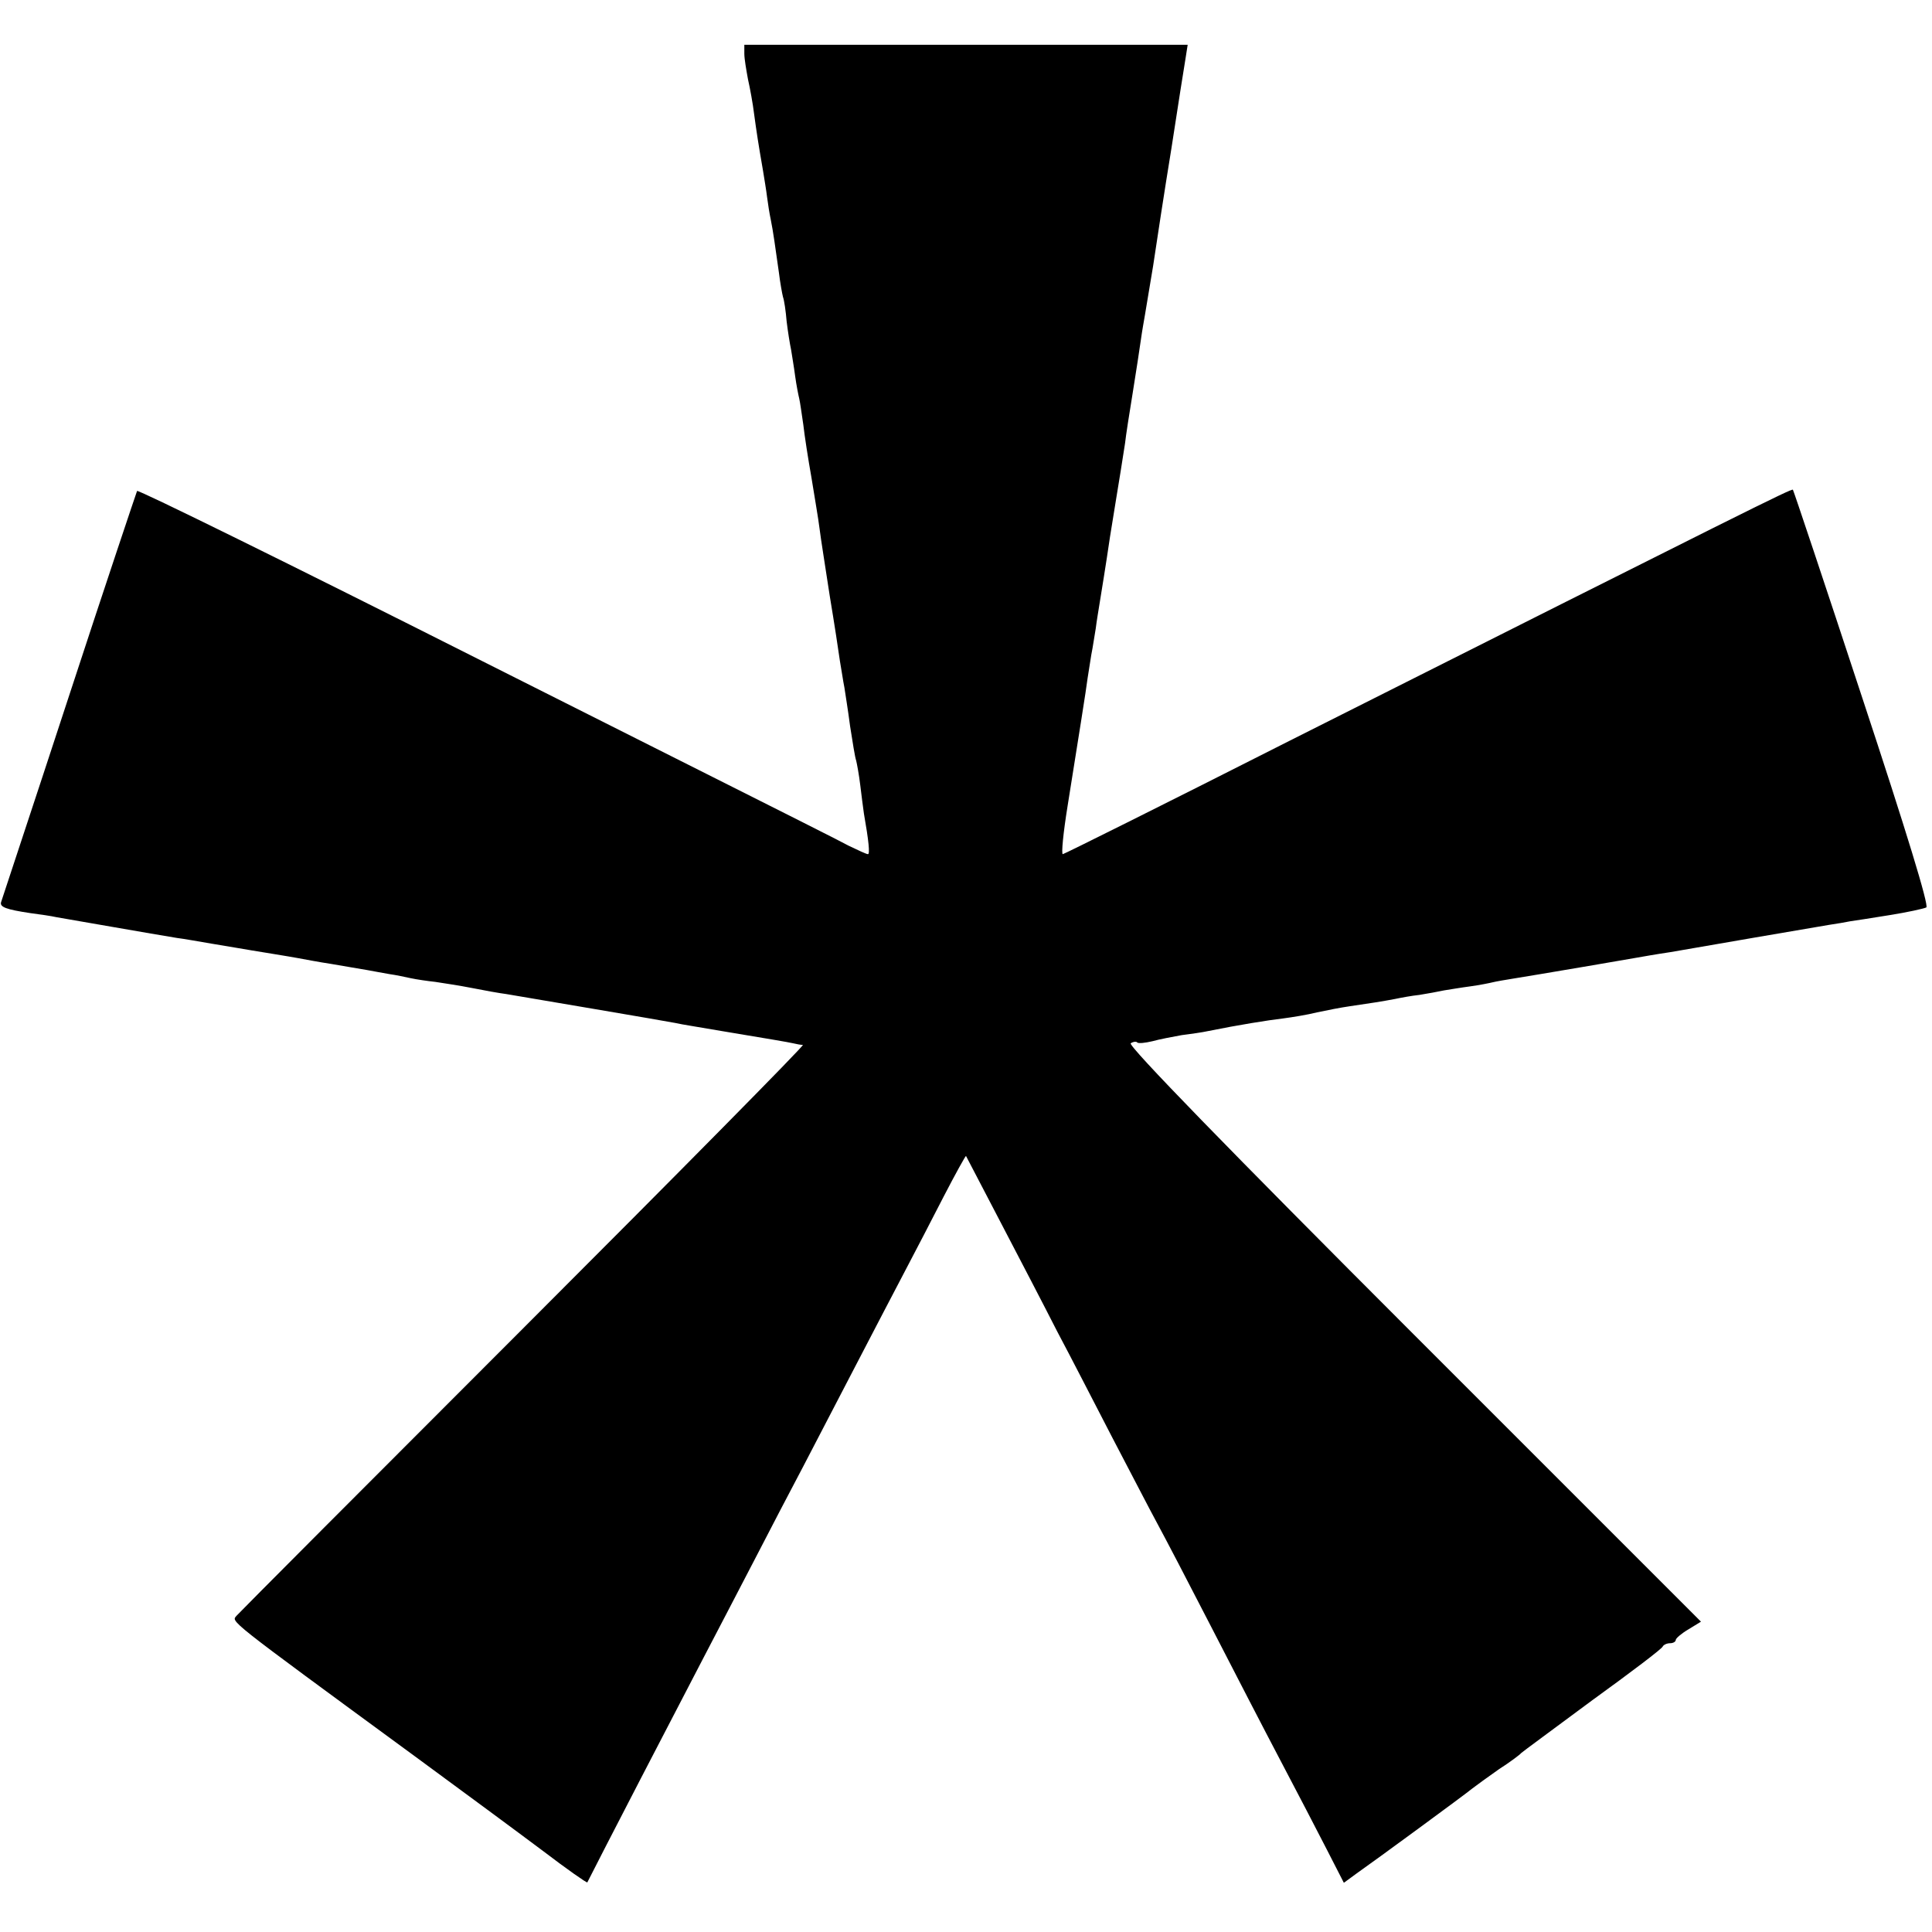 <?xml version="1.0" standalone="no"?>
<!DOCTYPE svg PUBLIC "-//W3C//DTD SVG 20010904//EN"
 "http://www.w3.org/TR/2001/REC-SVG-20010904/DTD/svg10.dtd">
<svg version="1.0" xmlns="http://www.w3.org/2000/svg"
 width="475pt" height="475pt" viewBox="0 0 475 475"
 preserveAspectRatio="xMidYMid meet">
<g transform="translate(0,475) scale(0.1,-0.1)"
fill="#000000" stroke="none">
<path d="M1830 4618 c0 -13 5 -41 9 -63 5 -22 12 -60 15 -85 6 -44 10 -71 22
-140 3 -19 8 -48 10 -65 2 -16 6 -41 9 -55 6 -29 11 -67 20 -130 3 -25 8 -52
10 -60 3 -8 7 -35 9 -60 3 -25 8 -56 11 -70 2 -13 7 -42 10 -65 3 -22 8 -47
10 -55 2 -8 6 -37 10 -64 3 -27 12 -85 20 -130 7 -44 17 -101 20 -126 3 -25
15 -99 25 -165 11 -66 22 -138 25 -160 4 -22 8 -51 11 -65 2 -14 9 -56 14 -95
6 -38 12 -77 15 -85 2 -8 7 -35 10 -60 3 -25 7 -56 9 -70 12 -68 15 -100 10
-100 -4 0 -25 10 -48 21 -54 28 36 -17 -911 459 -458 231 -836 417 -838 413
-2 -5 -78 -231 -167 -503 -89 -272 -165 -500 -167 -507 -5 -13 12 -19 72 -28
23 -3 51 -7 64 -10 24 -4 246 -43 296 -51 17 -2 55 -9 85 -14 56 -9 69 -12
150 -25 25 -4 54 -9 65 -11 11 -2 47 -9 80 -14 33 -6 72 -12 88 -15 15 -3 39
-7 55 -10 15 -2 38 -7 52 -10 14 -3 41 -7 60 -9 19 -3 60 -9 90 -15 30 -6 69
-13 85 -15 59 -10 390 -66 415 -71 23 -5 40 -7 115 -20 114 -19 162 -27 175
-30 8 -2 19 -4 24 -4 4 -1 -304 -313 -685 -694 -382 -382 -700 -701 -707 -709
-13 -16 -34 0 438 -346 113 -83 254 -187 314 -232 59 -45 109 -80 110 -78 1 2
21 41 45 88 41 80 109 211 241 465 32 61 88 169 125 240 37 72 91 175 120 230
29 55 87 168 130 250 43 83 97 186 120 230 23 44 66 126 95 183 29 56 54 101
55 100 1 -2 39 -75 85 -163 46 -88 109 -209 140 -270 32 -60 92 -177 135 -260
43 -82 92 -177 110 -210 18 -33 78 -148 133 -255 55 -107 132 -256 171 -330
39 -74 90 -172 113 -217 l42 -82 30 22 c43 30 268 195 286 210 9 7 38 28 65
47 28 18 52 36 55 40 3 3 82 61 175 130 94 68 172 127 173 132 2 4 10 8 18 8
8 0 14 4 14 8 0 4 14 16 31 26 l31 19 -707 707 c-452 452 -703 710 -695 715 6
4 14 5 16 2 3 -3 20 -1 37 3 18 5 50 11 72 15 23 3 52 7 65 10 74 15 149 27
184 31 23 3 60 9 84 15 23 5 59 12 80 15 48 7 81 12 112 18 14 3 41 8 60 10
19 3 46 8 60 11 13 2 42 7 65 10 22 3 47 8 55 10 8 2 31 6 50 9 19 3 103 17
185 31 83 14 161 28 175 30 14 2 39 6 55 9 45 8 319 55 361 62 20 3 44 7 53 9
9 1 52 8 96 15 44 7 85 16 91 19 7 4 -49 187 -157 514 -92 280 -169 510 -171
513 -4 3 -106 -48 -1237 -617 -304 -154 -555 -279 -558 -279 -4 0 1 52 12 120
23 144 47 294 49 313 2 12 6 38 9 57 4 19 8 49 11 65 2 17 7 46 10 65 3 19 15
91 25 160 11 69 23 141 26 160 3 19 8 51 11 70 2 19 11 76 19 125 8 50 17 108
20 130 3 22 8 49 10 61 2 11 11 65 20 120 8 54 28 185 45 289 16 105 32 205
35 223 l5 32 -545 0 -545 0 0 -22z"/>
</g>
</svg>
